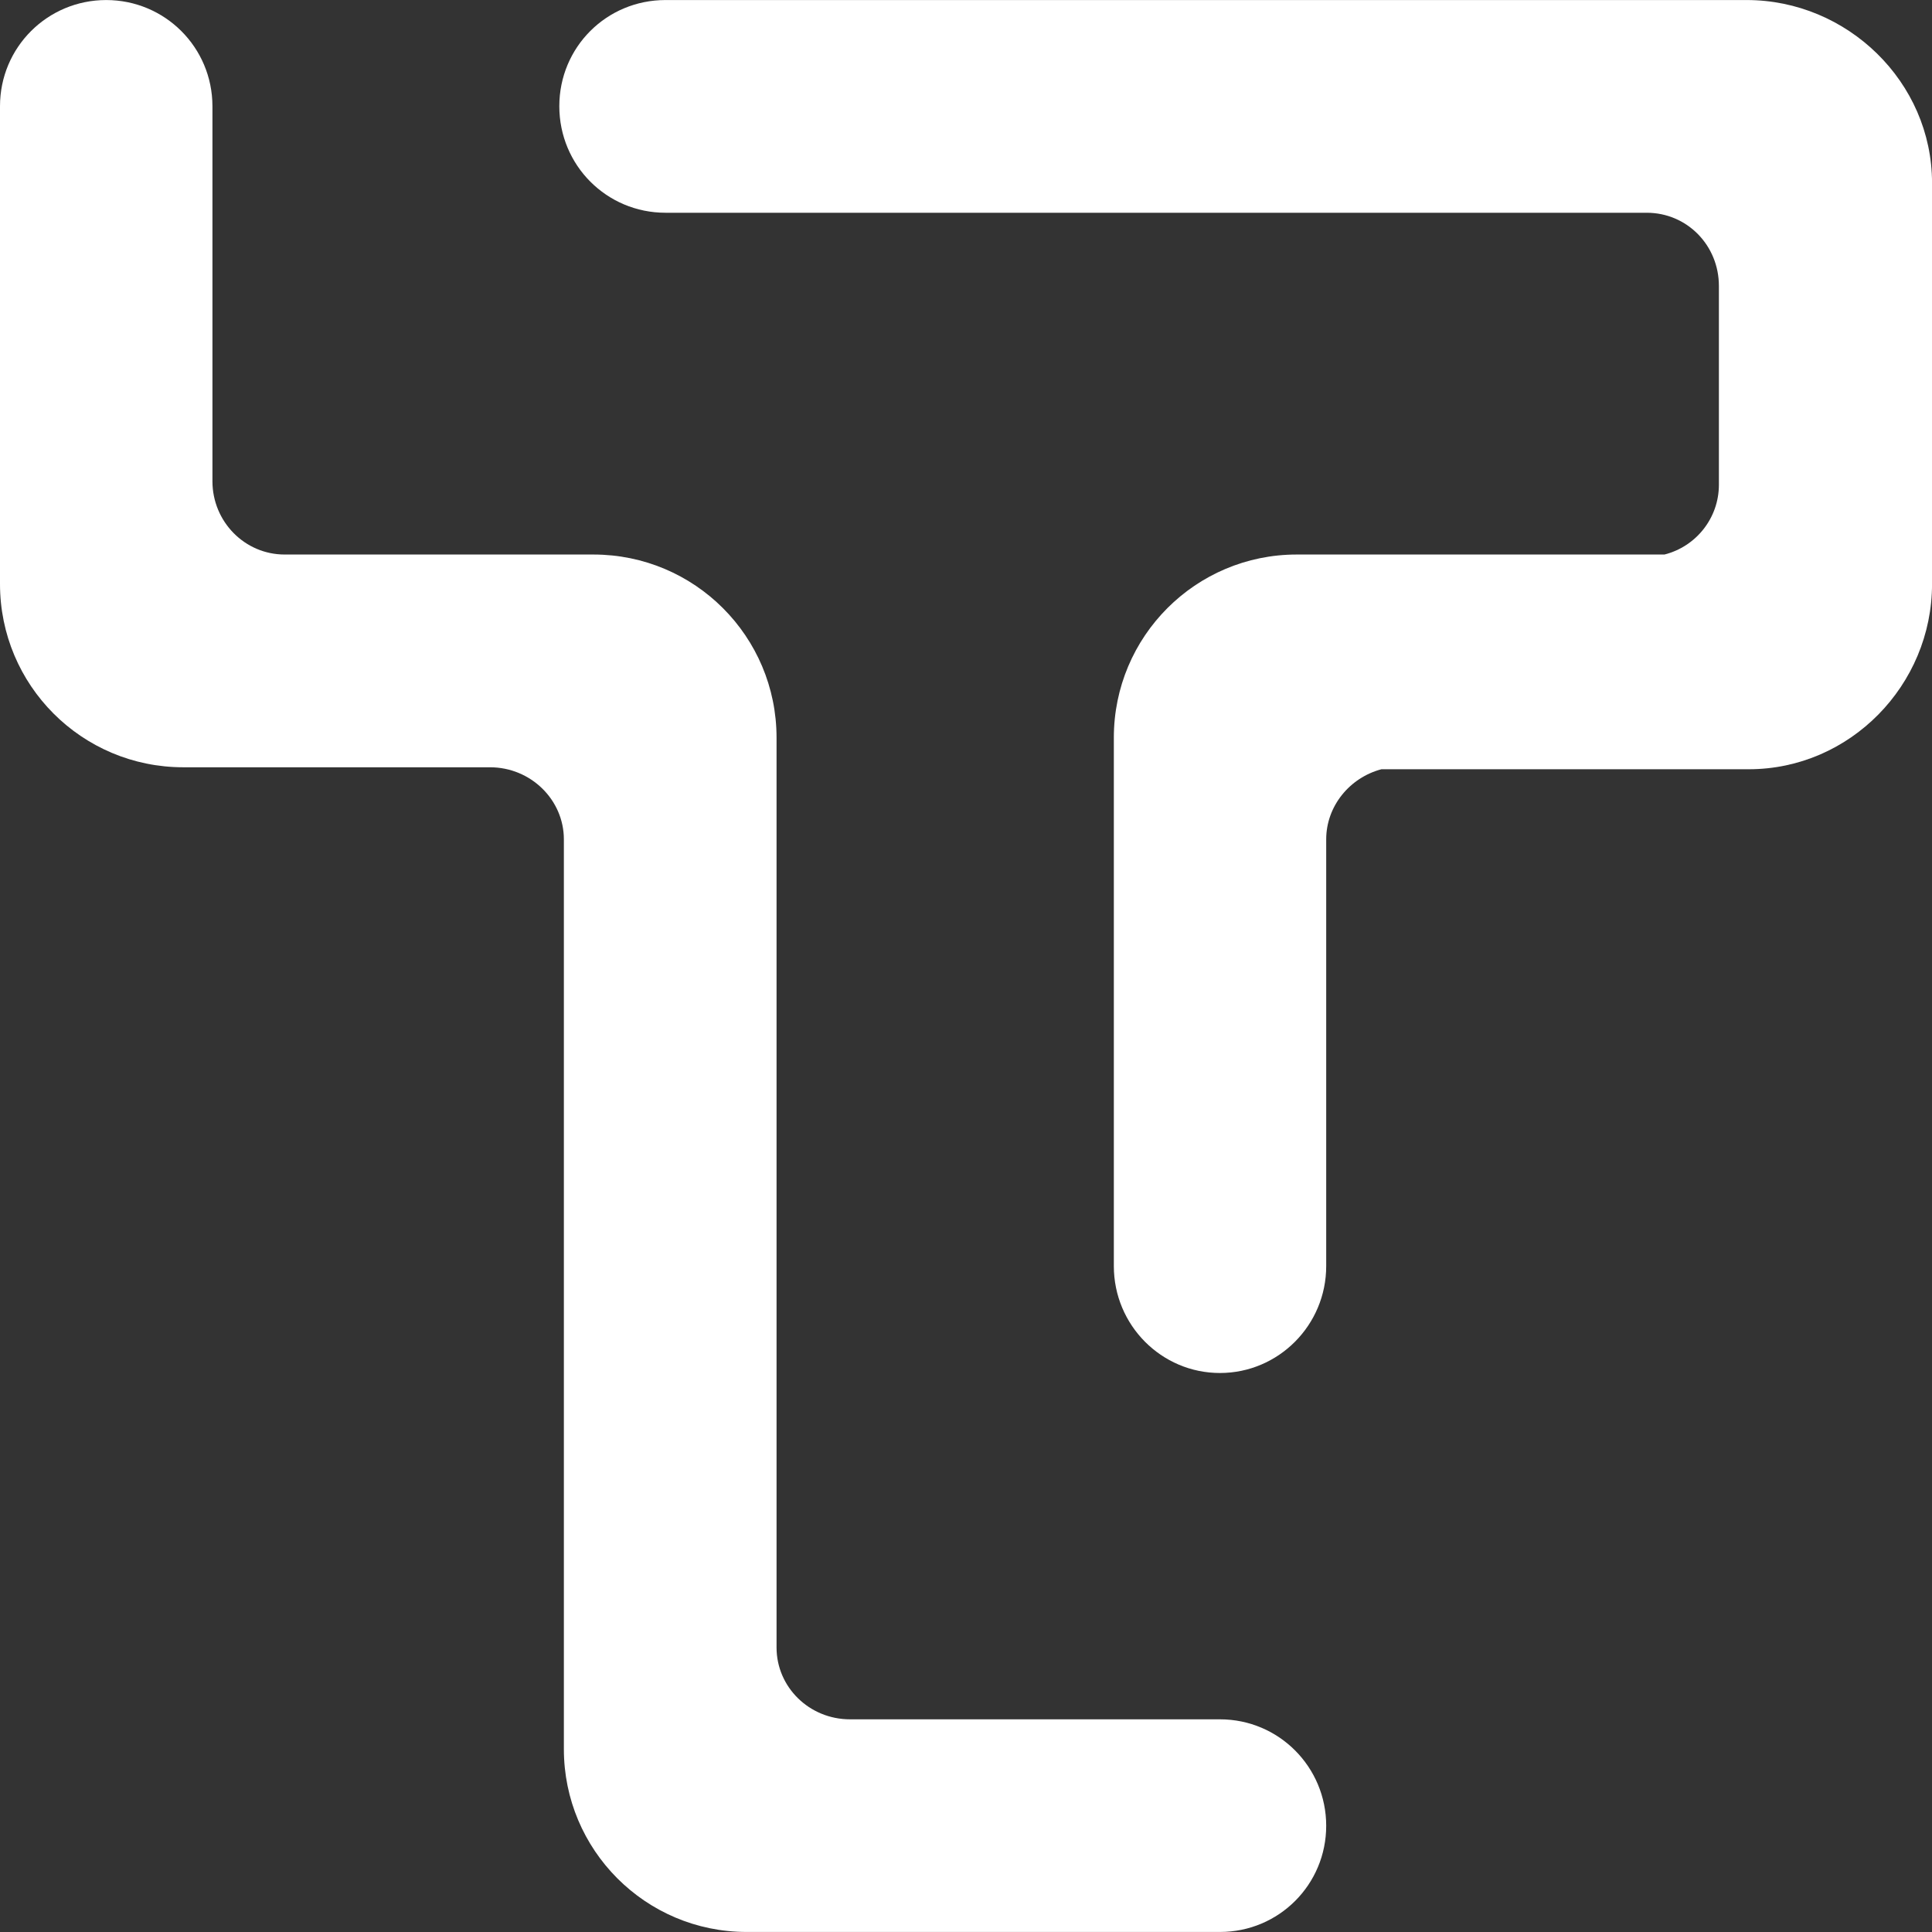 <?xml version="1.0" encoding="UTF-8"?>
<svg xmlns="http://www.w3.org/2000/svg" viewBox="0 0 500 500"><rect x="0" y="0" width="500" height="500" fill="#333333" stroke="none"/>
  <defs>
    <style>
      .cls-1 {
        fill: none;
      }

      .cls-1, .cls-2 {
        stroke-width: 0px;
      }

      .cls-2 {
        fill: #fff;
      }
    </style>
  </defs>
  <g id="_レイヤー_2" data-name="レイヤー 2">
    <g>
      <path class="cls-2" d="M172.23.01c-15.25,0-27.48,12.2-27.48,27.48s12.23,27.57,27.48,27.57h253.94c10.44,0,18.68,8.45,18.68,18.94v51.46c0,8.61-5.91,15.98-14.08,18.05h-95.18c-26.14,0-47.33,21.19-47.33,47.4v136.75c0,15.28,12.3,27.67,27.46,27.67s27.5-12.39,27.5-27.67v-110.44c0-8.61,6.1-15.98,14.29-18.14h95.07c26.14,0,47.43-21.73,47.43-47.95V47.35C500,21.2,478.08.01,452.03.01H172.23Z"/>
      <path class="cls-2" d="M0,27.49v123.65c0,26.21,21.19,47.43,47.43,47.43h79.37c10.58,0,19.13,8.43,19.13,18.66v235.45c0,26.05,21.1,47.31,47.31,47.31h122.48c15.28,0,27.5-12.3,27.5-27.48s-12.23-27.55-27.5-27.55h-95.72c-10.58,0-19.03-8.35-19.03-18.59v-235.45c0-26.21-21.19-47.41-47.4-47.41h-79.91c-10.35,0-18.68-8.54-18.68-18.96V27.49C54.96,12.21,42.64.01,27.48.01S0,12.21,0,27.49"/>
    </g>
  </g>
  <g id="svg">
    <rect class="cls-1" width="500" height="500"/>
  </g>
</svg>